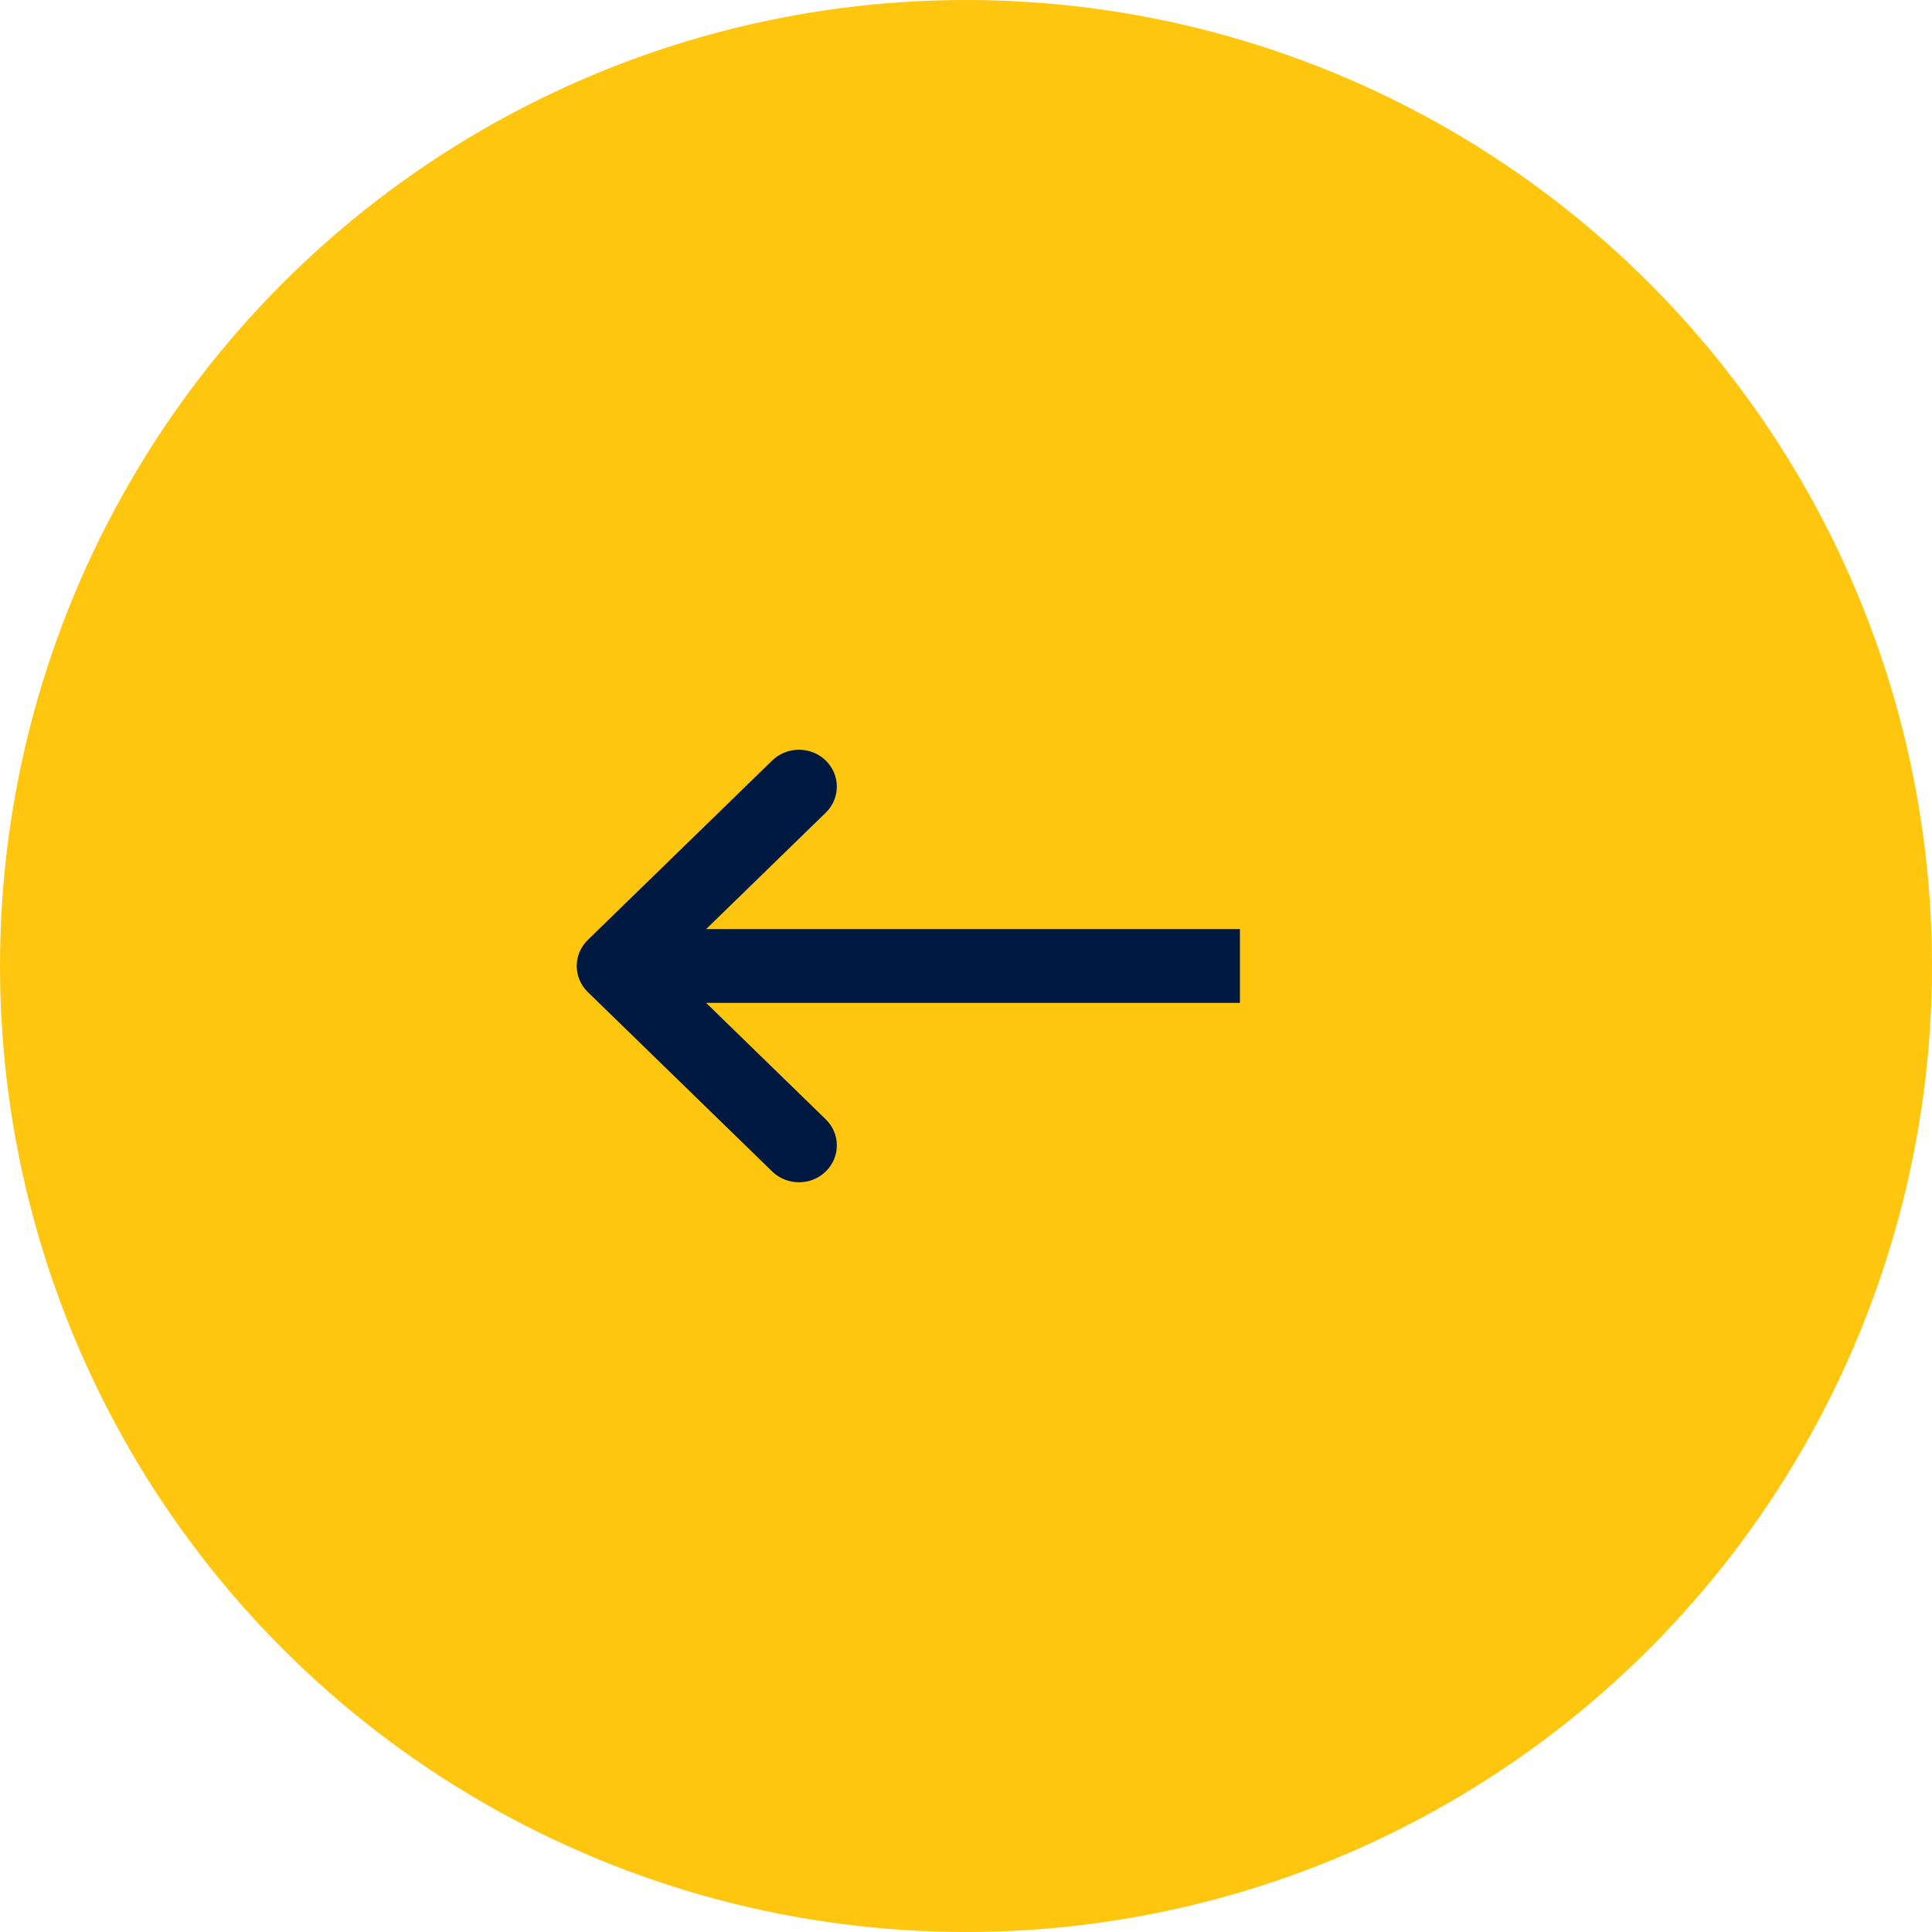 <svg width="67" height="67" viewBox="0 0 67 67" fill="none" xmlns="http://www.w3.org/2000/svg">
<circle cx="33.5" cy="33.5" r="33.5" transform="rotate(-180 33.5 33.5)" fill="#FFC60F"/>
<path fill-rule="evenodd" clip-rule="evenodd" d="M26.778 40.625L20.385 34.404C19.872 33.905 19.872 33.095 20.385 32.596L26.778 26.375C27.291 25.875 28.123 25.875 28.636 26.375C29.149 26.874 29.149 27.684 28.636 28.183L24.487 32.221L43 32.221L43 34.779L24.487 34.779L28.636 38.817C29.149 39.316 29.149 40.126 28.636 40.625C28.123 41.125 27.291 41.125 26.778 40.625Z" fill="#001941"/>
</svg>
